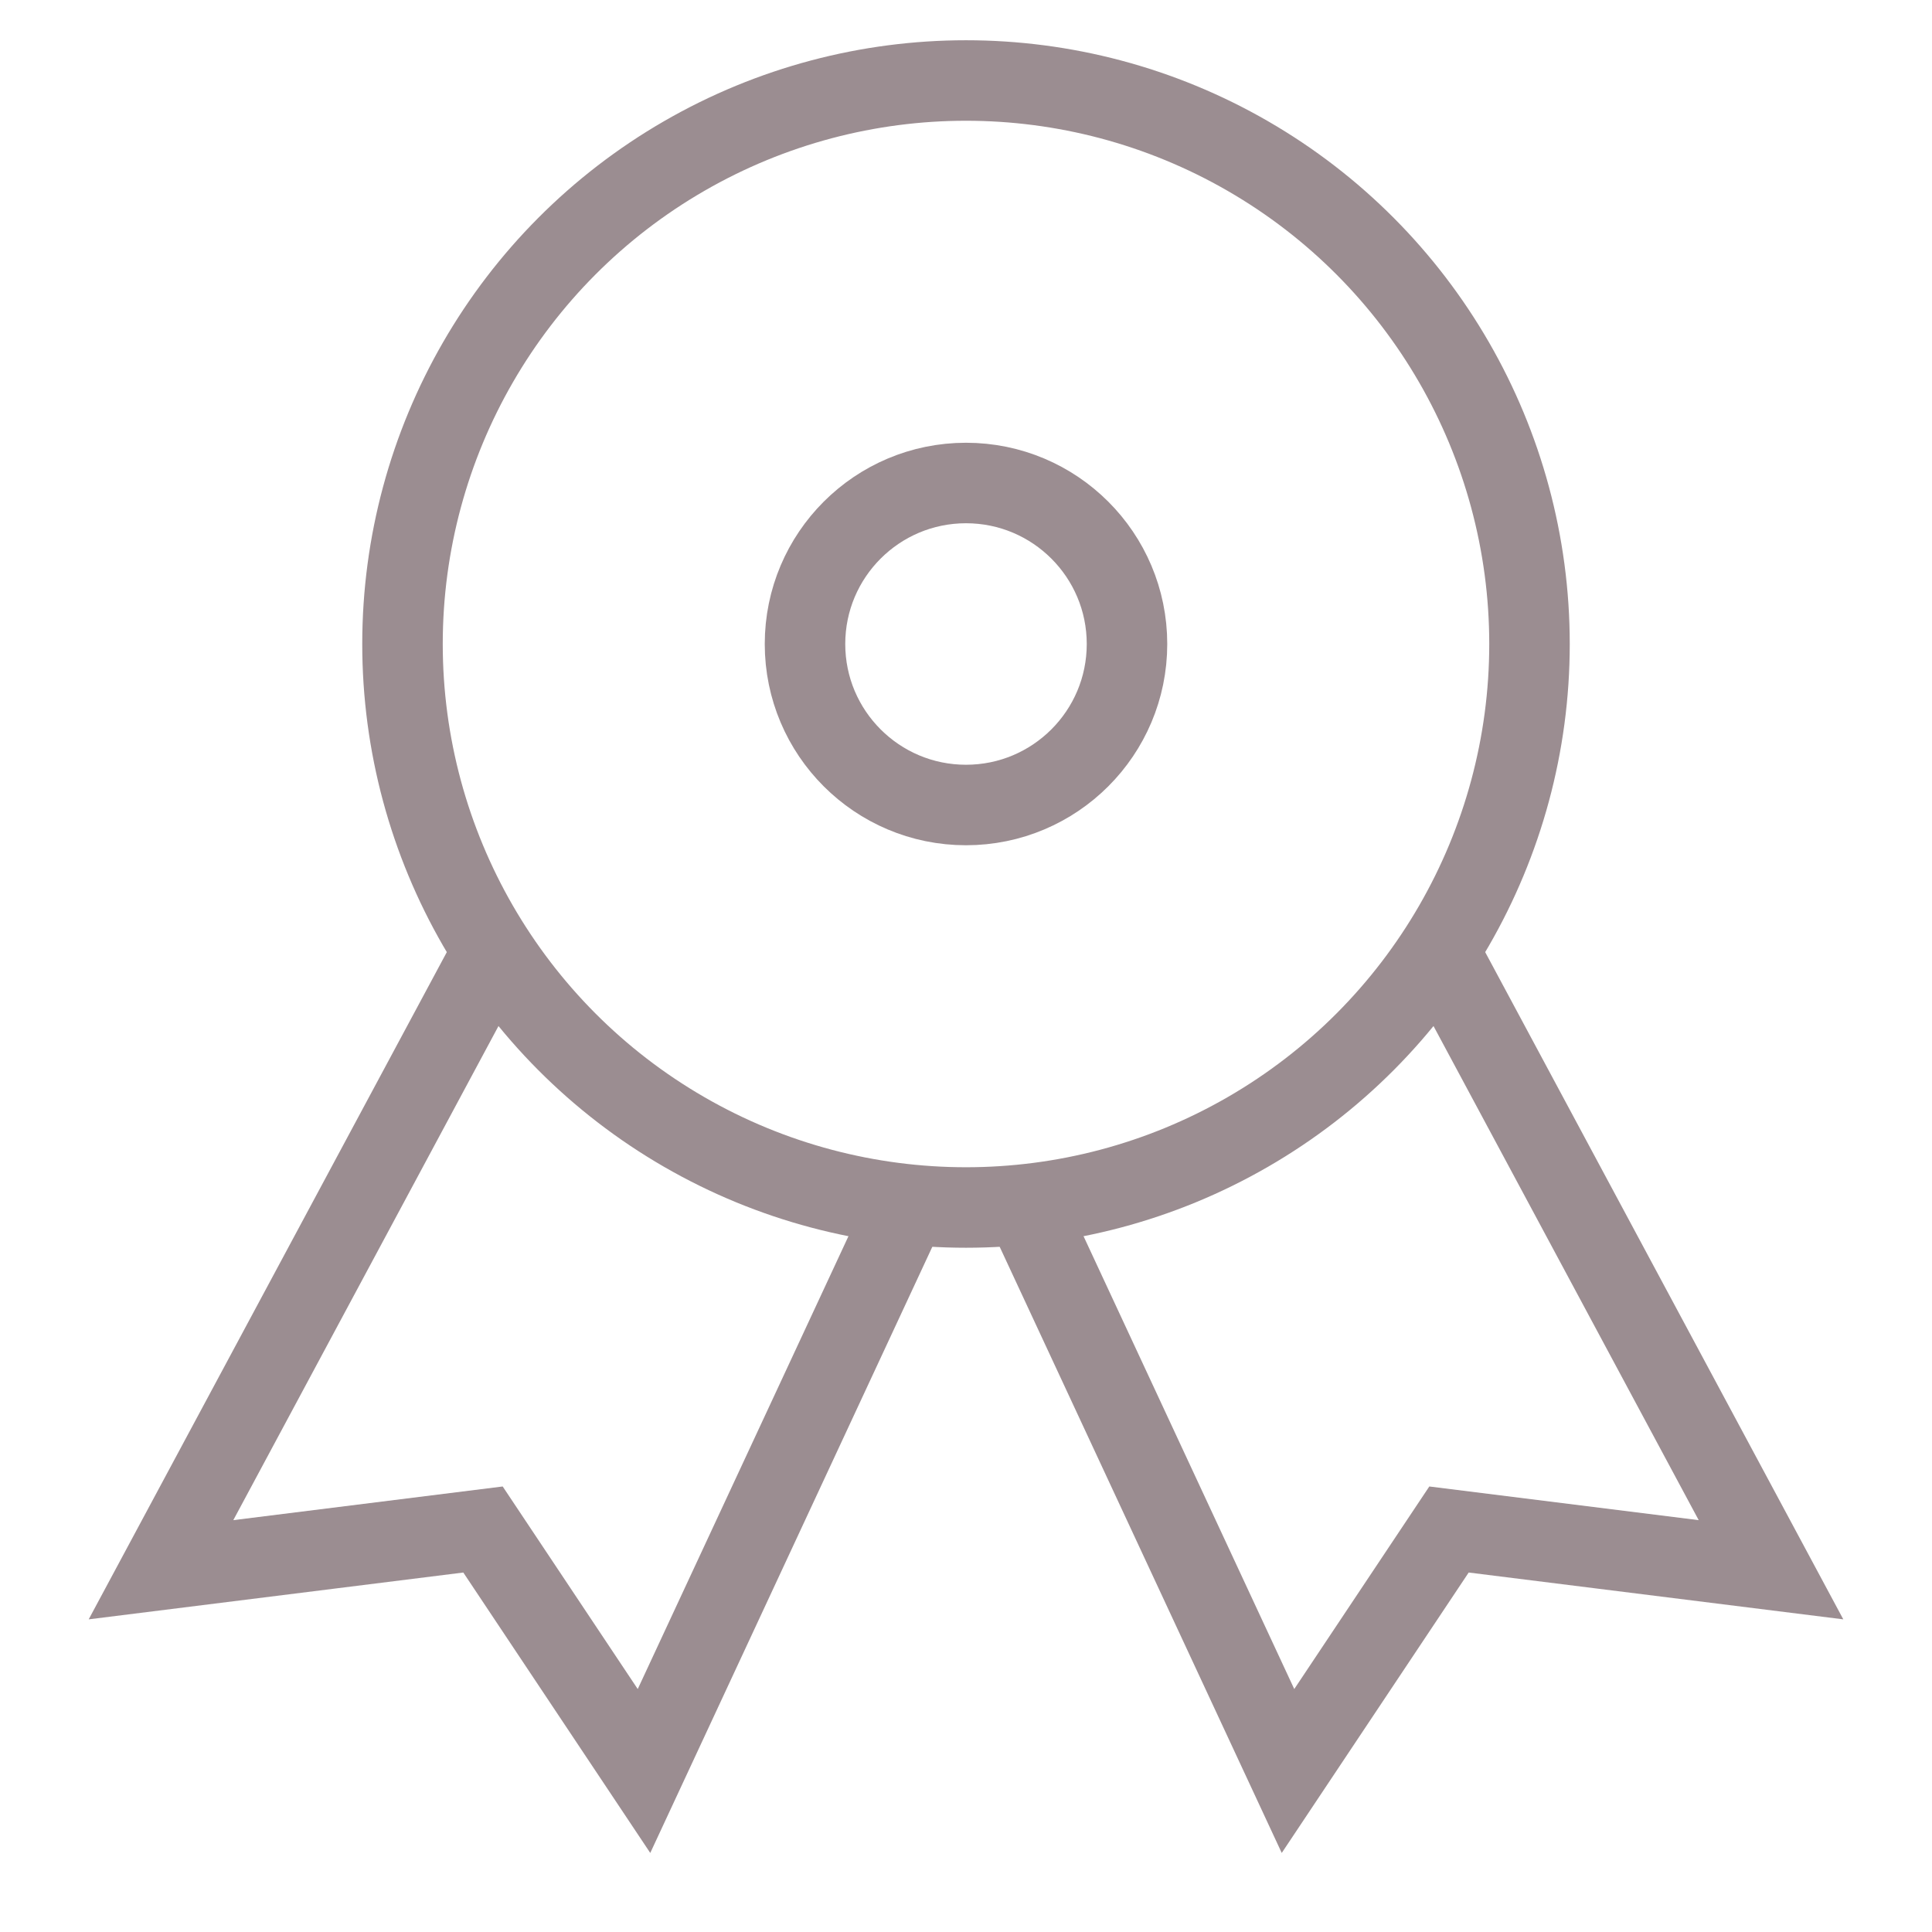 <?xml version="1.0" encoding="UTF-8"?>
<svg xmlns="http://www.w3.org/2000/svg" xmlns:xlink="http://www.w3.org/1999/xlink" x="0px" y="0px" viewBox="0 0 48 48" width="48" height="48">
  <title>award 48</title>
  <g class="nc-icon-wrapper" fill="#9b8d91">
    <polyline data-cap="butt" data-color="color-2" fill="none" stroke="#9b8d91" stroke-width="2" stroke-miterlimit="10" points="12.254,23.621 4,39 12,38 16,44 22.549,29.926 " stroke-linejoin="miter" stroke-linecap="butt"></polyline>
    <polyline data-cap="butt" data-color="color-2" fill="none" stroke="#9b8d91" stroke-width="2" stroke-miterlimit="10" points="35.746,23.621 44,39 36,38 32,44 25.451,29.926 " stroke-linejoin="miter" stroke-linecap="butt"></polyline>
    <circle fill="none" stroke="#9b8d91" stroke-width="2" stroke-linecap="square" stroke-miterlimit="10" cx="24" cy="16" r="14" stroke-linejoin="miter"></circle>
    <circle fill="none" stroke="#9b8d91" stroke-width="2" stroke-linecap="square" stroke-miterlimit="10" cx="24" cy="16" r="4" stroke-linejoin="miter"></circle>
  </g>
</svg>
